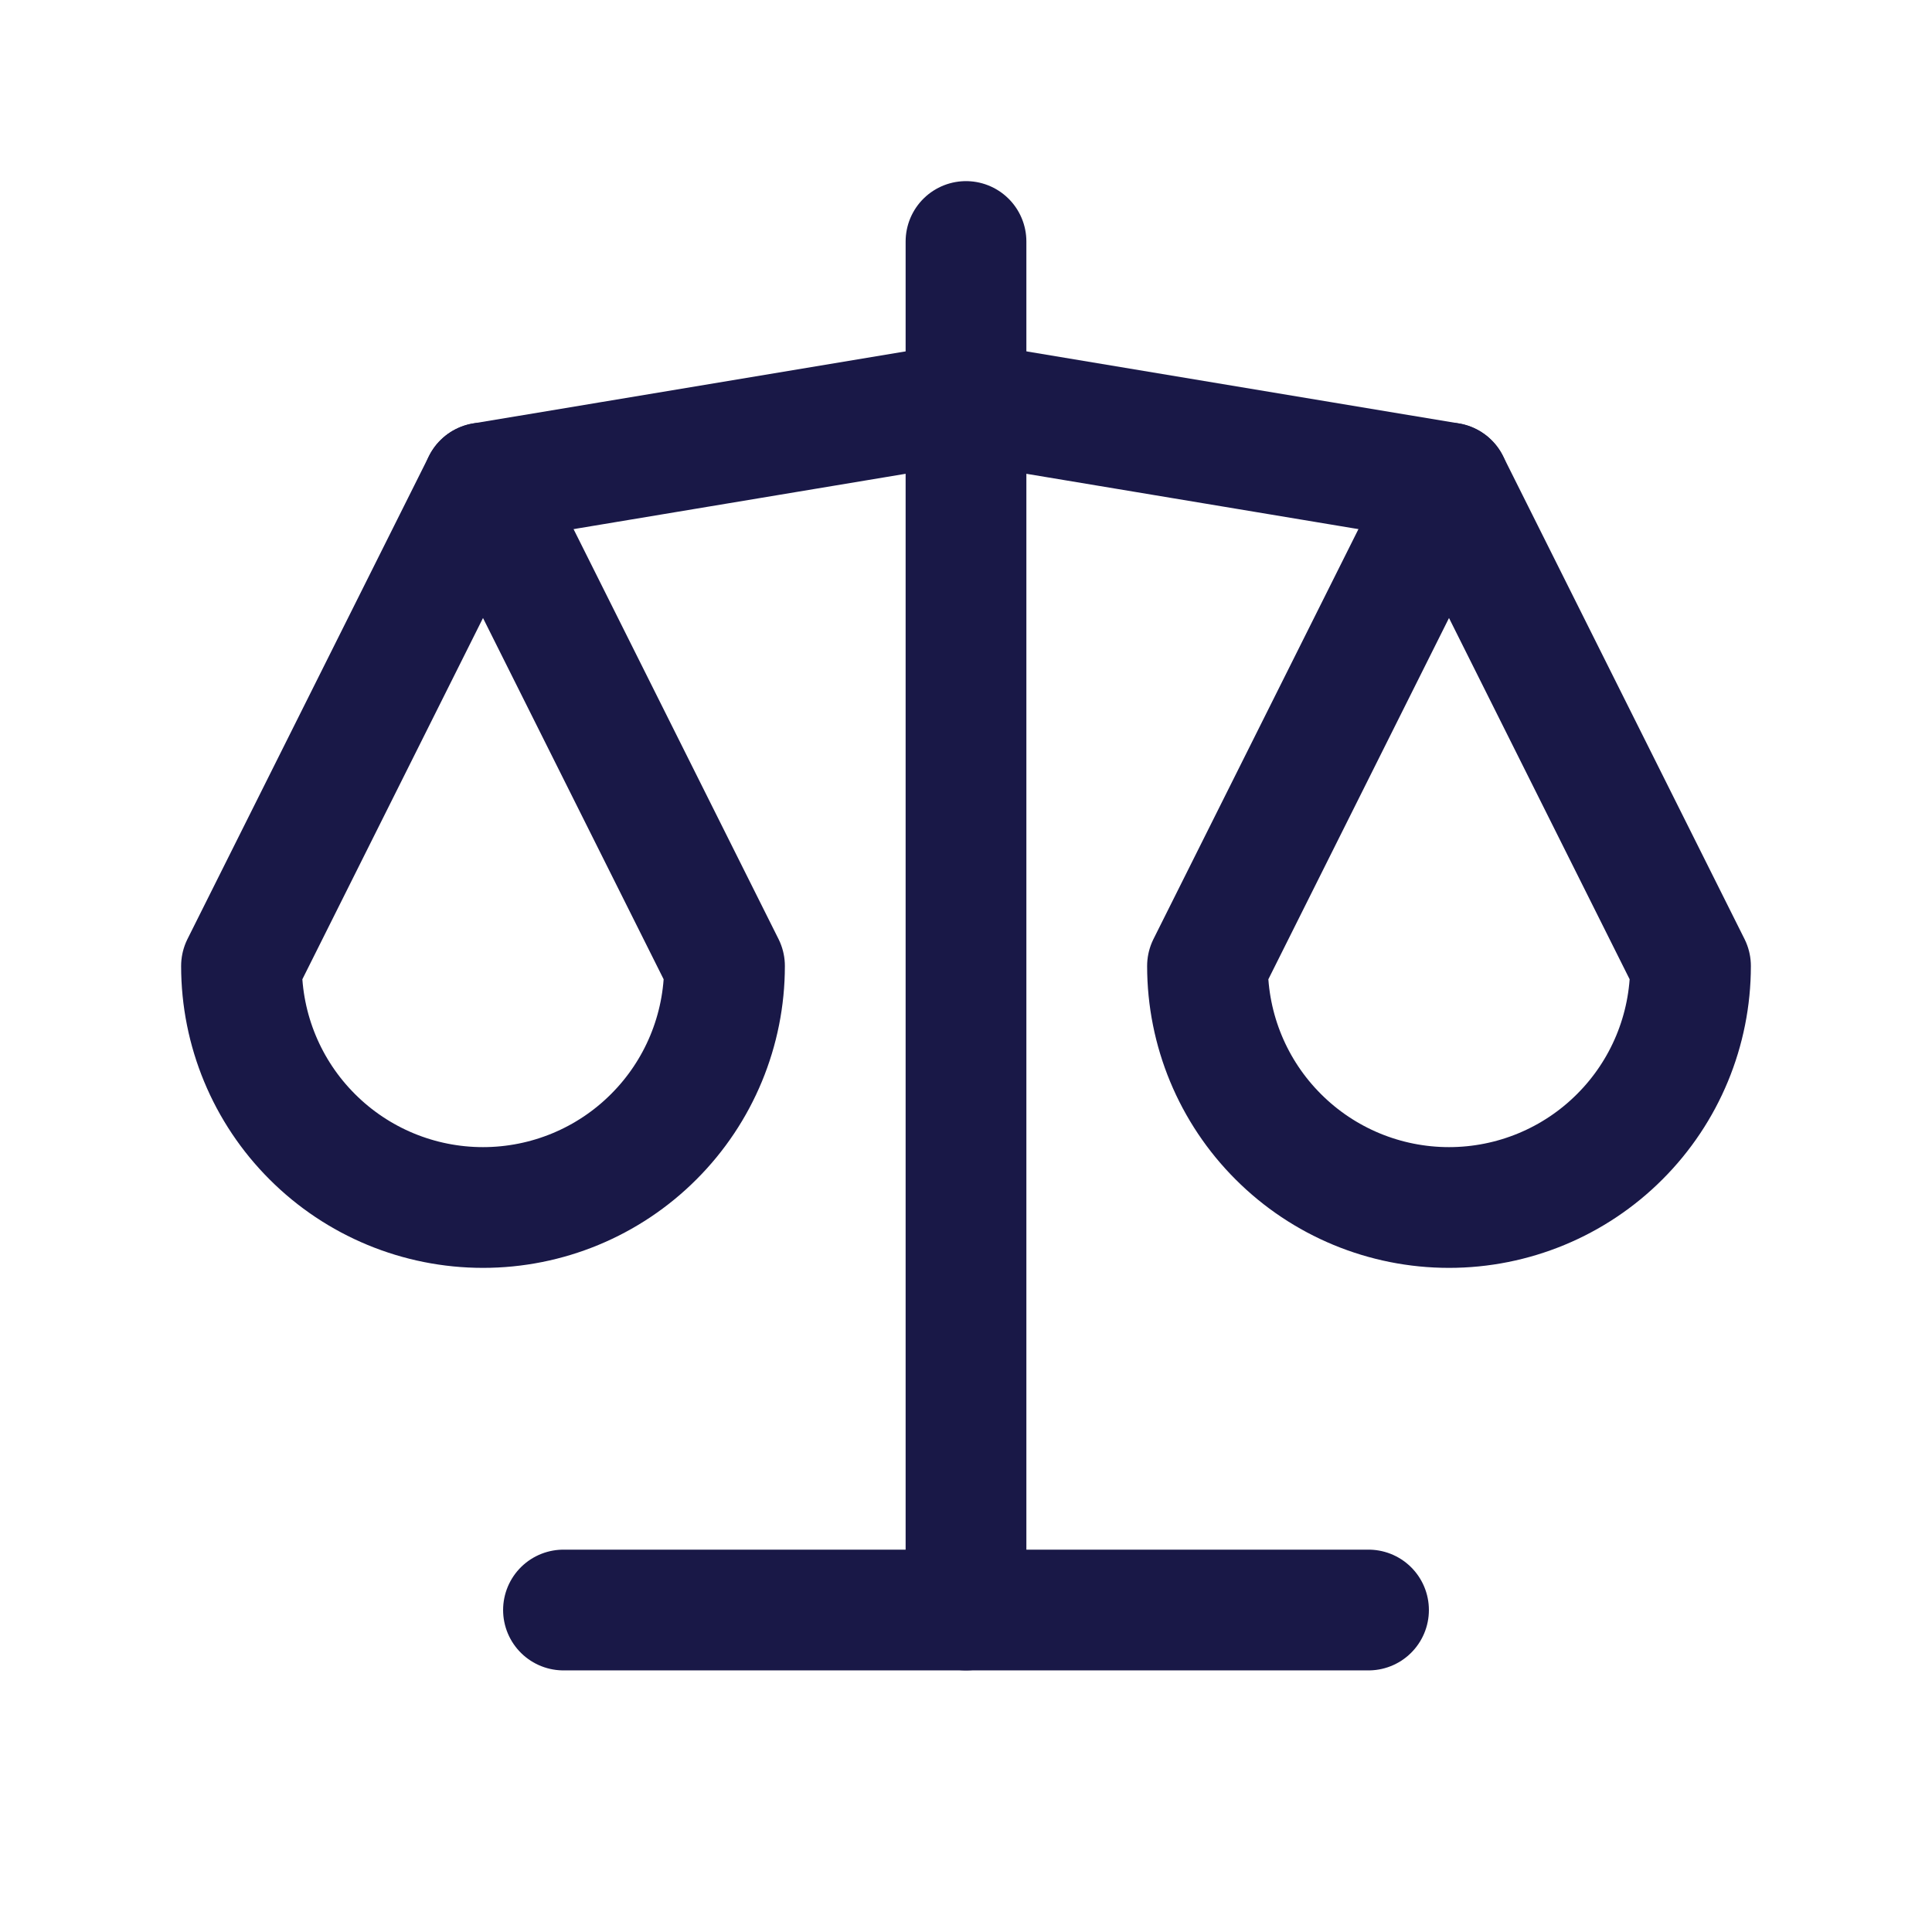<svg width="32" height="32" viewBox="0 0 32 32" fill="none" xmlns="http://www.w3.org/2000/svg">
<g clip-path="url(#clip0_6_42)">
<path d="M9.333 26.667H22.667" stroke="#191847" stroke-width="2" stroke-linecap="round" stroke-linejoin="round"/>
<path d="M8 8L16 6.667L24 8" stroke="#191847" stroke-width="2" stroke-linecap="round" stroke-linejoin="round"/>
<path d="M16 4V26.667" stroke="#191847" stroke-width="2" stroke-linecap="round" stroke-linejoin="round"/>
<path d="M12 16L8 8L4 16C4 17.061 4.421 18.078 5.172 18.828C5.922 19.579 6.939 20 8 20C9.061 20 10.078 19.579 10.828 18.828C11.579 18.078 12 17.061 12 16Z" stroke="#191847" stroke-width="2" stroke-linecap="round" stroke-linejoin="round"/>
<path d="M28 16L24 8L20 16C20 17.061 20.421 18.078 21.172 18.828C21.922 19.579 22.939 20 24 20C25.061 20 26.078 19.579 26.828 18.828C27.579 18.078 28 17.061 28 16Z" stroke="#191847" stroke-width="2" stroke-linecap="round" stroke-linejoin="round"/>
</g>
<defs>
<clipPath id="clip0_6_42">
<rect width="32" height="32" fill="white"/>
</clipPath>
</defs>
</svg>
